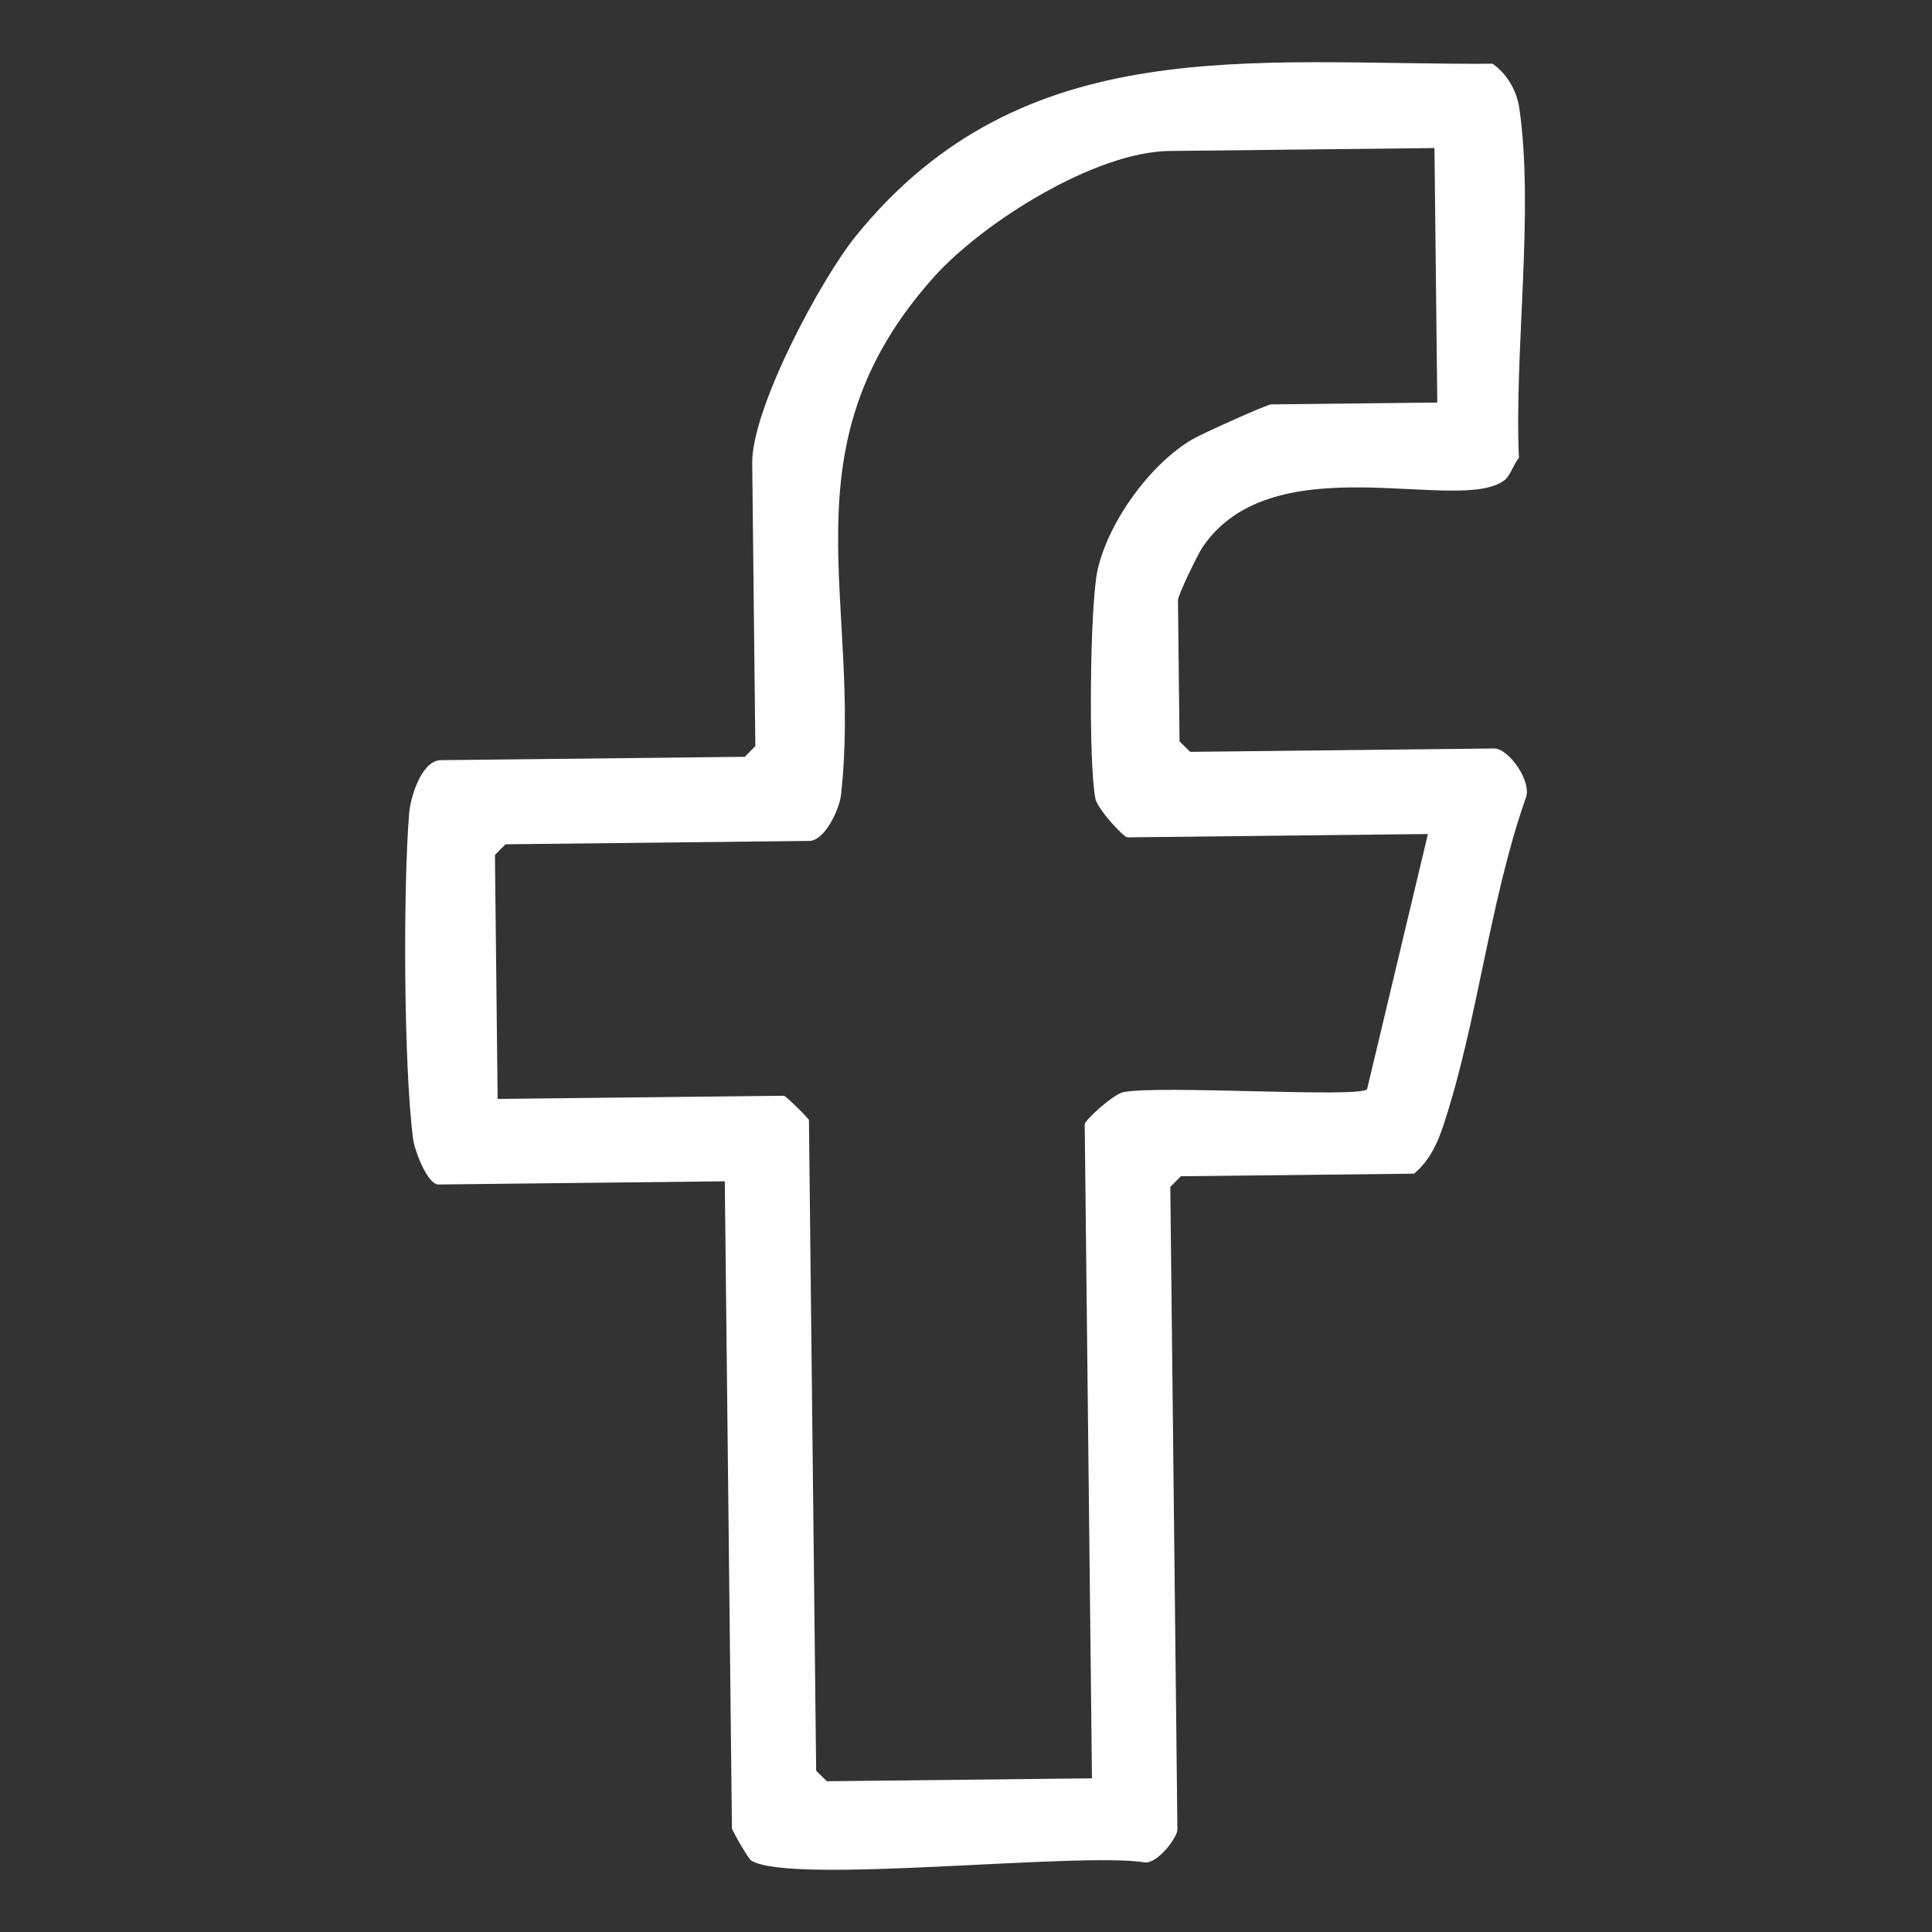 <?xml version="1.0" encoding="UTF-8"?>
<svg xmlns="http://www.w3.org/2000/svg" id="Capa_1" data-name="Capa 1" viewBox="0 0 595.28 595.28">
  <rect x="0" y="0" width="595.28" height="595.28" fill="#333333" stroke="none"/>
  <g id="uih0MU">
    <path d="M362.77,564c-.6,2.98-6.03,9.85-9.74,9.87-20.44-3.42-109.43,7.01-121.59-.62-.94-.59-5.91-9.34-5.92-9.92l-2.2-199.35-88.21.98c-3.38.04-7.36-10.4-7.83-14.03-2.91-22.42-3.09-77.41-1.21-100.4.41-4.99,3.84-16.25,9.77-16.31l93.66-1.04,3.23-3.3-.96-87.15c-.19-16.78,20.98-56.49,31.95-70.03,51.57-63.65,122.21-52.62,196.15-53.06,4.49,3.07,7.47,8.36,8.24,13.61,4.63,31.66-1.57,75.02-.11,107.84-1.52,1.76-2.67,5.4-4.2,6.67-13.47,11.17-71.3-11.62-93.26,20.82-1.53,2.26-7.6,14.84-7.59,16.28l.48,43.57,3.3,3.23,93.66-1.04c4.43-.05,12.05,10.44,9.58,15.65-11.1,31.92-14.76,68.81-25.24,100.49-1.88,5.7-4.35,10.9-9.03,14.87l-71.88.79-3.23,3.3,2.19,198.26ZM441.99,45.62l-81.68.9c-22.85.25-57.48,21.98-72.6,38.88-47.02,52.56-21.98,99.62-28.58,159.52-.49,4.45-5.01,14.13-9.74,14.18l-93.66,1.04-3.23,3.3.83,75.16,88.21-.98c.54,0,7.7,7,7.71,7.54l2.22,200.44,3.3,3.23,81.68-.9-2.23-201.53c-.01-1.23,8.77-9.25,11.92-9.89,11.1-2.25,72.5,1.84,75.08-.89l18.75-78.64-92.57,1.02c-1.23.01-9.25-8.77-9.89-11.92-2.14-10.59-1.73-59.54.66-70.37,3.28-14.84,16.16-32.71,29.24-40.36,2.97-1.74,22.93-10.74,24.25-10.75l51.19-.57-.87-78.43Z" style="fill: #fff;"></path>
  </g>
</svg>
